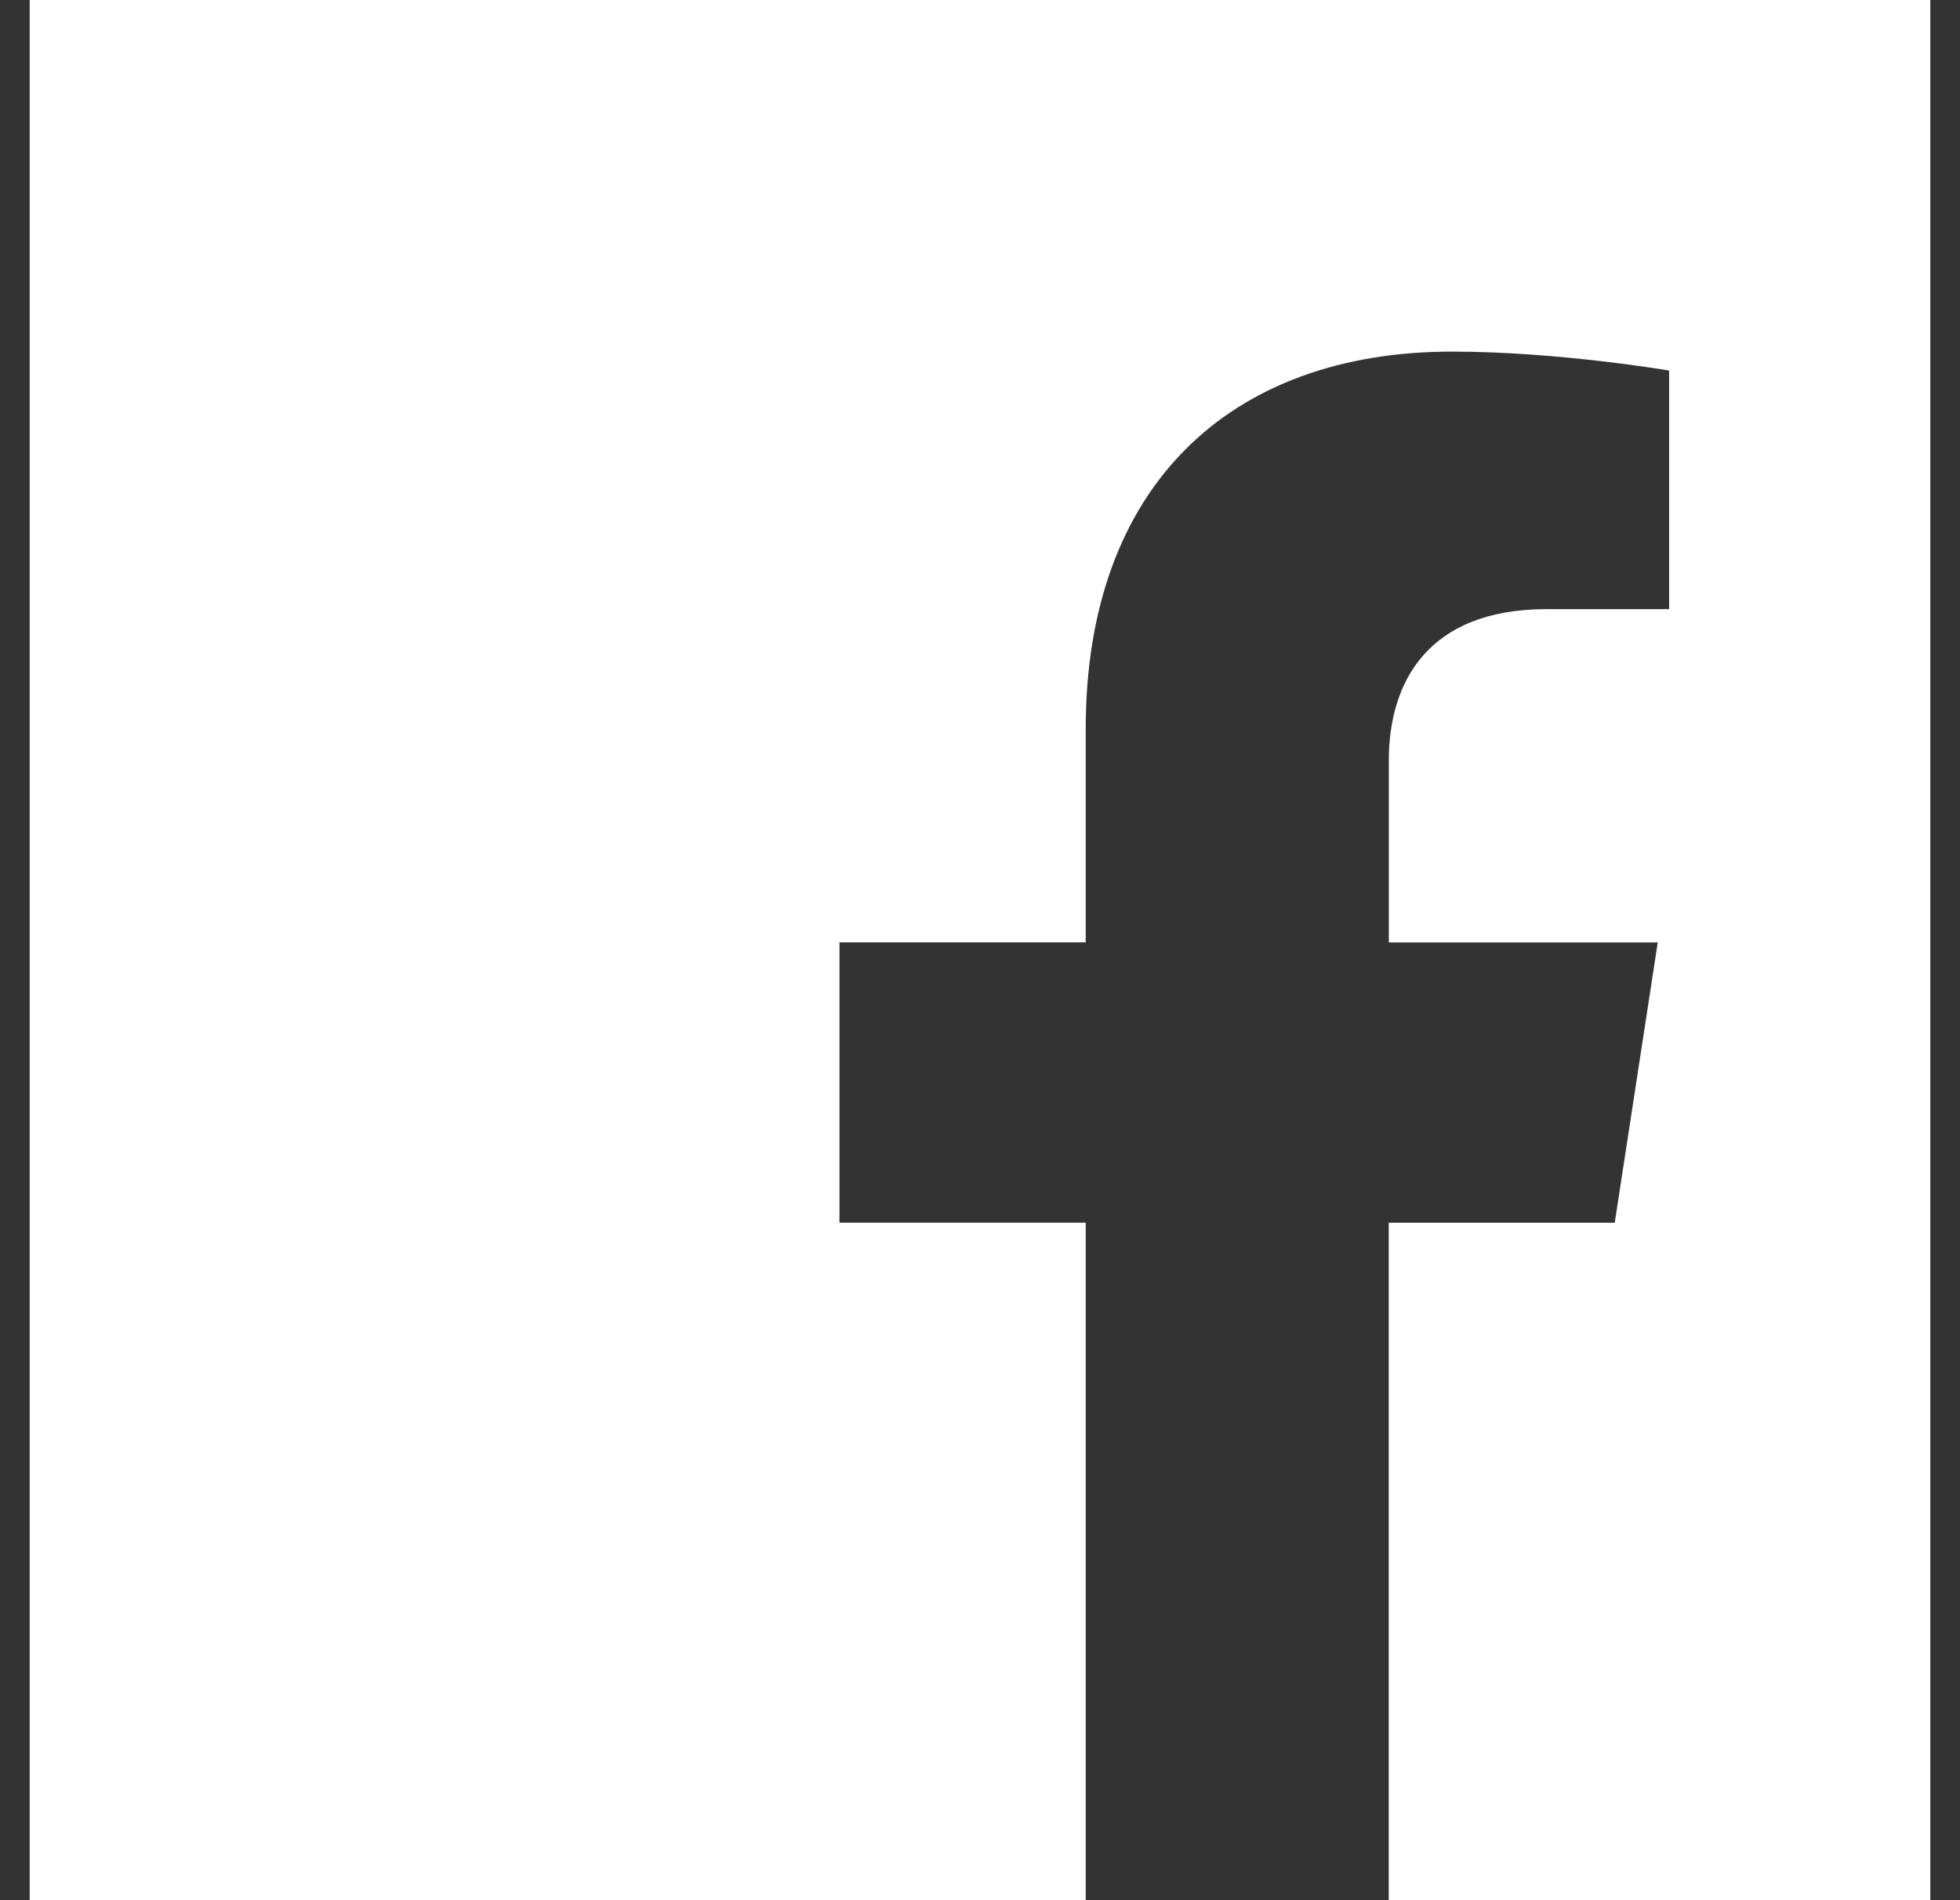 <svg xmlns="http://www.w3.org/2000/svg" width="33" height="32" viewBox="0 0 33 32"><rect x="0" y="0" width="33" height="32" fill="#333333" stroke="none"/><path fill="#FFF" fill-rule="evenodd" d="M.5 0v32h17.78V20.59h-4.146v-4.72h4.146v-3.597c0-4.092 2.437-6.352 6.167-6.352 1.786 0 3.655.319 3.655.319v4.018h-2.059c-2.028 0-2.66 1.258-2.66 2.55v3.063h4.528l-.724 4.72h-3.805V32H32.5V0H.5z"/></svg>